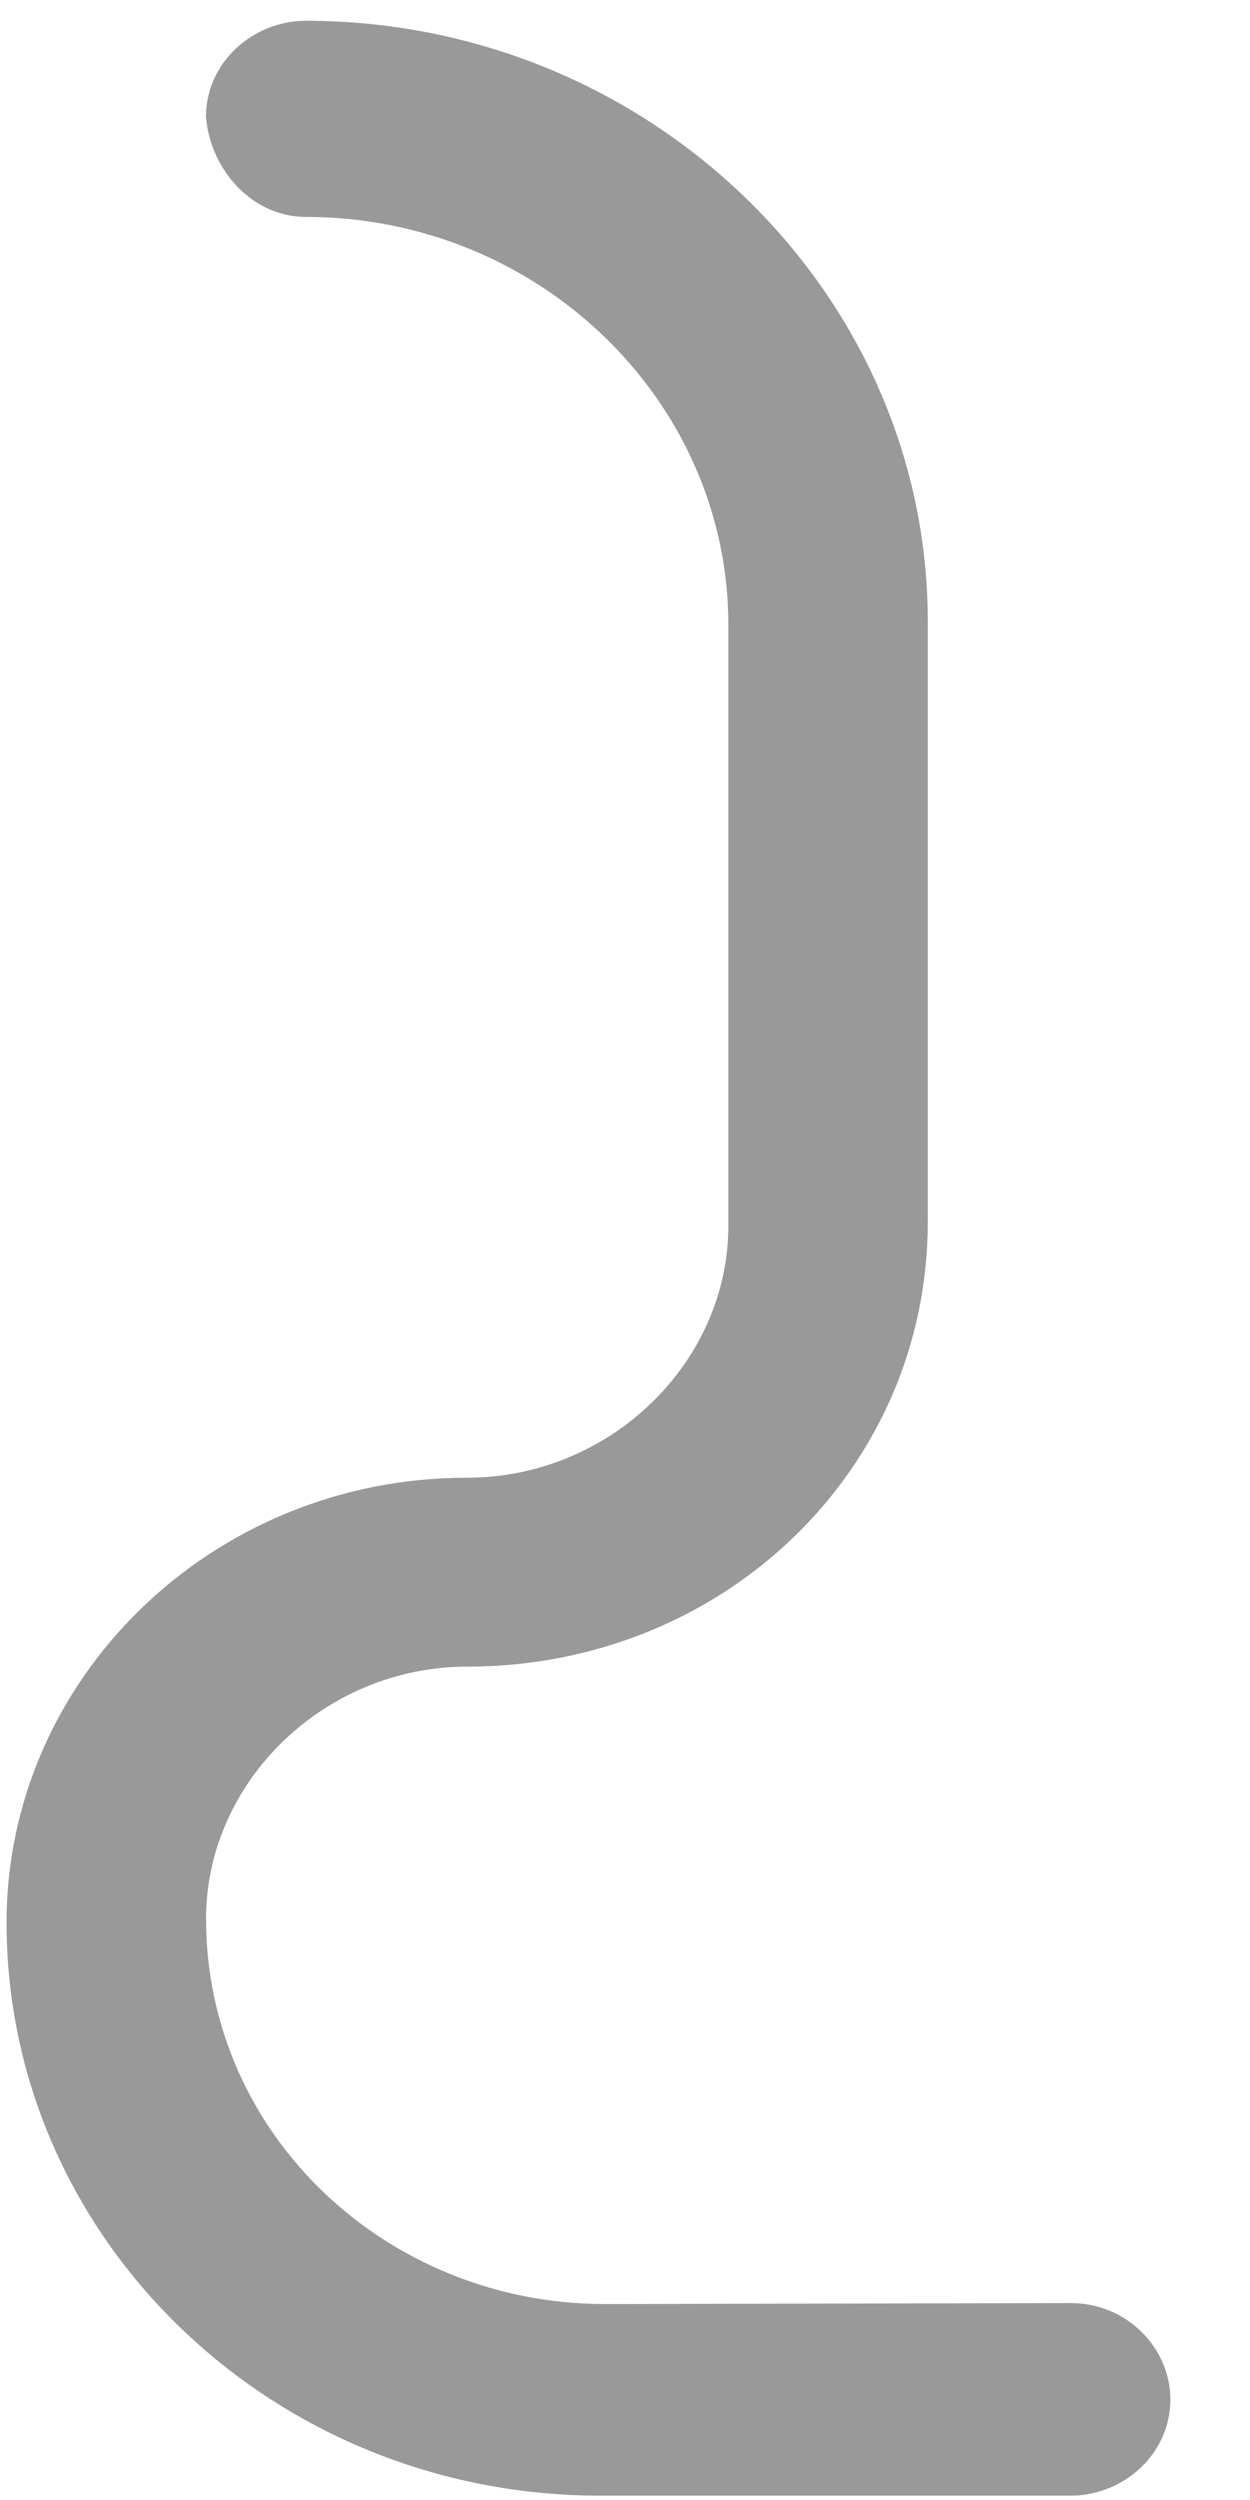 ﻿<?xml version="1.0" encoding="utf-8"?>
<svg version="1.1" xmlns:xlink="http://www.w3.org/1999/xlink" width="13px" height="26px" xmlns="http://www.w3.org/2000/svg">
  <g transform="matrix(1 0 0 1 -22 0 )">
    <path d="M 3.18 2.256  C 5.602 2.256  7.575 4.166  7.575 6.499  L 7.575 12.746  C 7.575 14.175  6.34 15.368  4.859 15.368  C 2.191 15.368  0.068 17.469  0.068 19.993  C 0.068 23.286  2.833 25.955  6.243 25.955  L 11.135 25.955  C 11.68 25.955  12.172 25.527  12.172 24.954  C 12.172 24.427  11.728 23.952  11.135 23.952  L 6.291 23.962  C 4.019 23.962  2.143 22.196  2.143 19.956  C 2.143 18.526  3.378 17.333  4.859 17.333  C 7.526 17.333  9.649 15.284  9.649 12.708  L 9.649 6.462  C 9.649 3.029  6.735 0.216  3.18 0.216  C 2.635 0.216  2.142 0.644  2.142 1.217  C 2.191 1.781  2.635 2.256  3.18 2.256  Z " fill-rule="nonzero" fill="#999999" stroke="none" transform="matrix(1 0 0 1 22 0 )" />
  </g>
</svg>